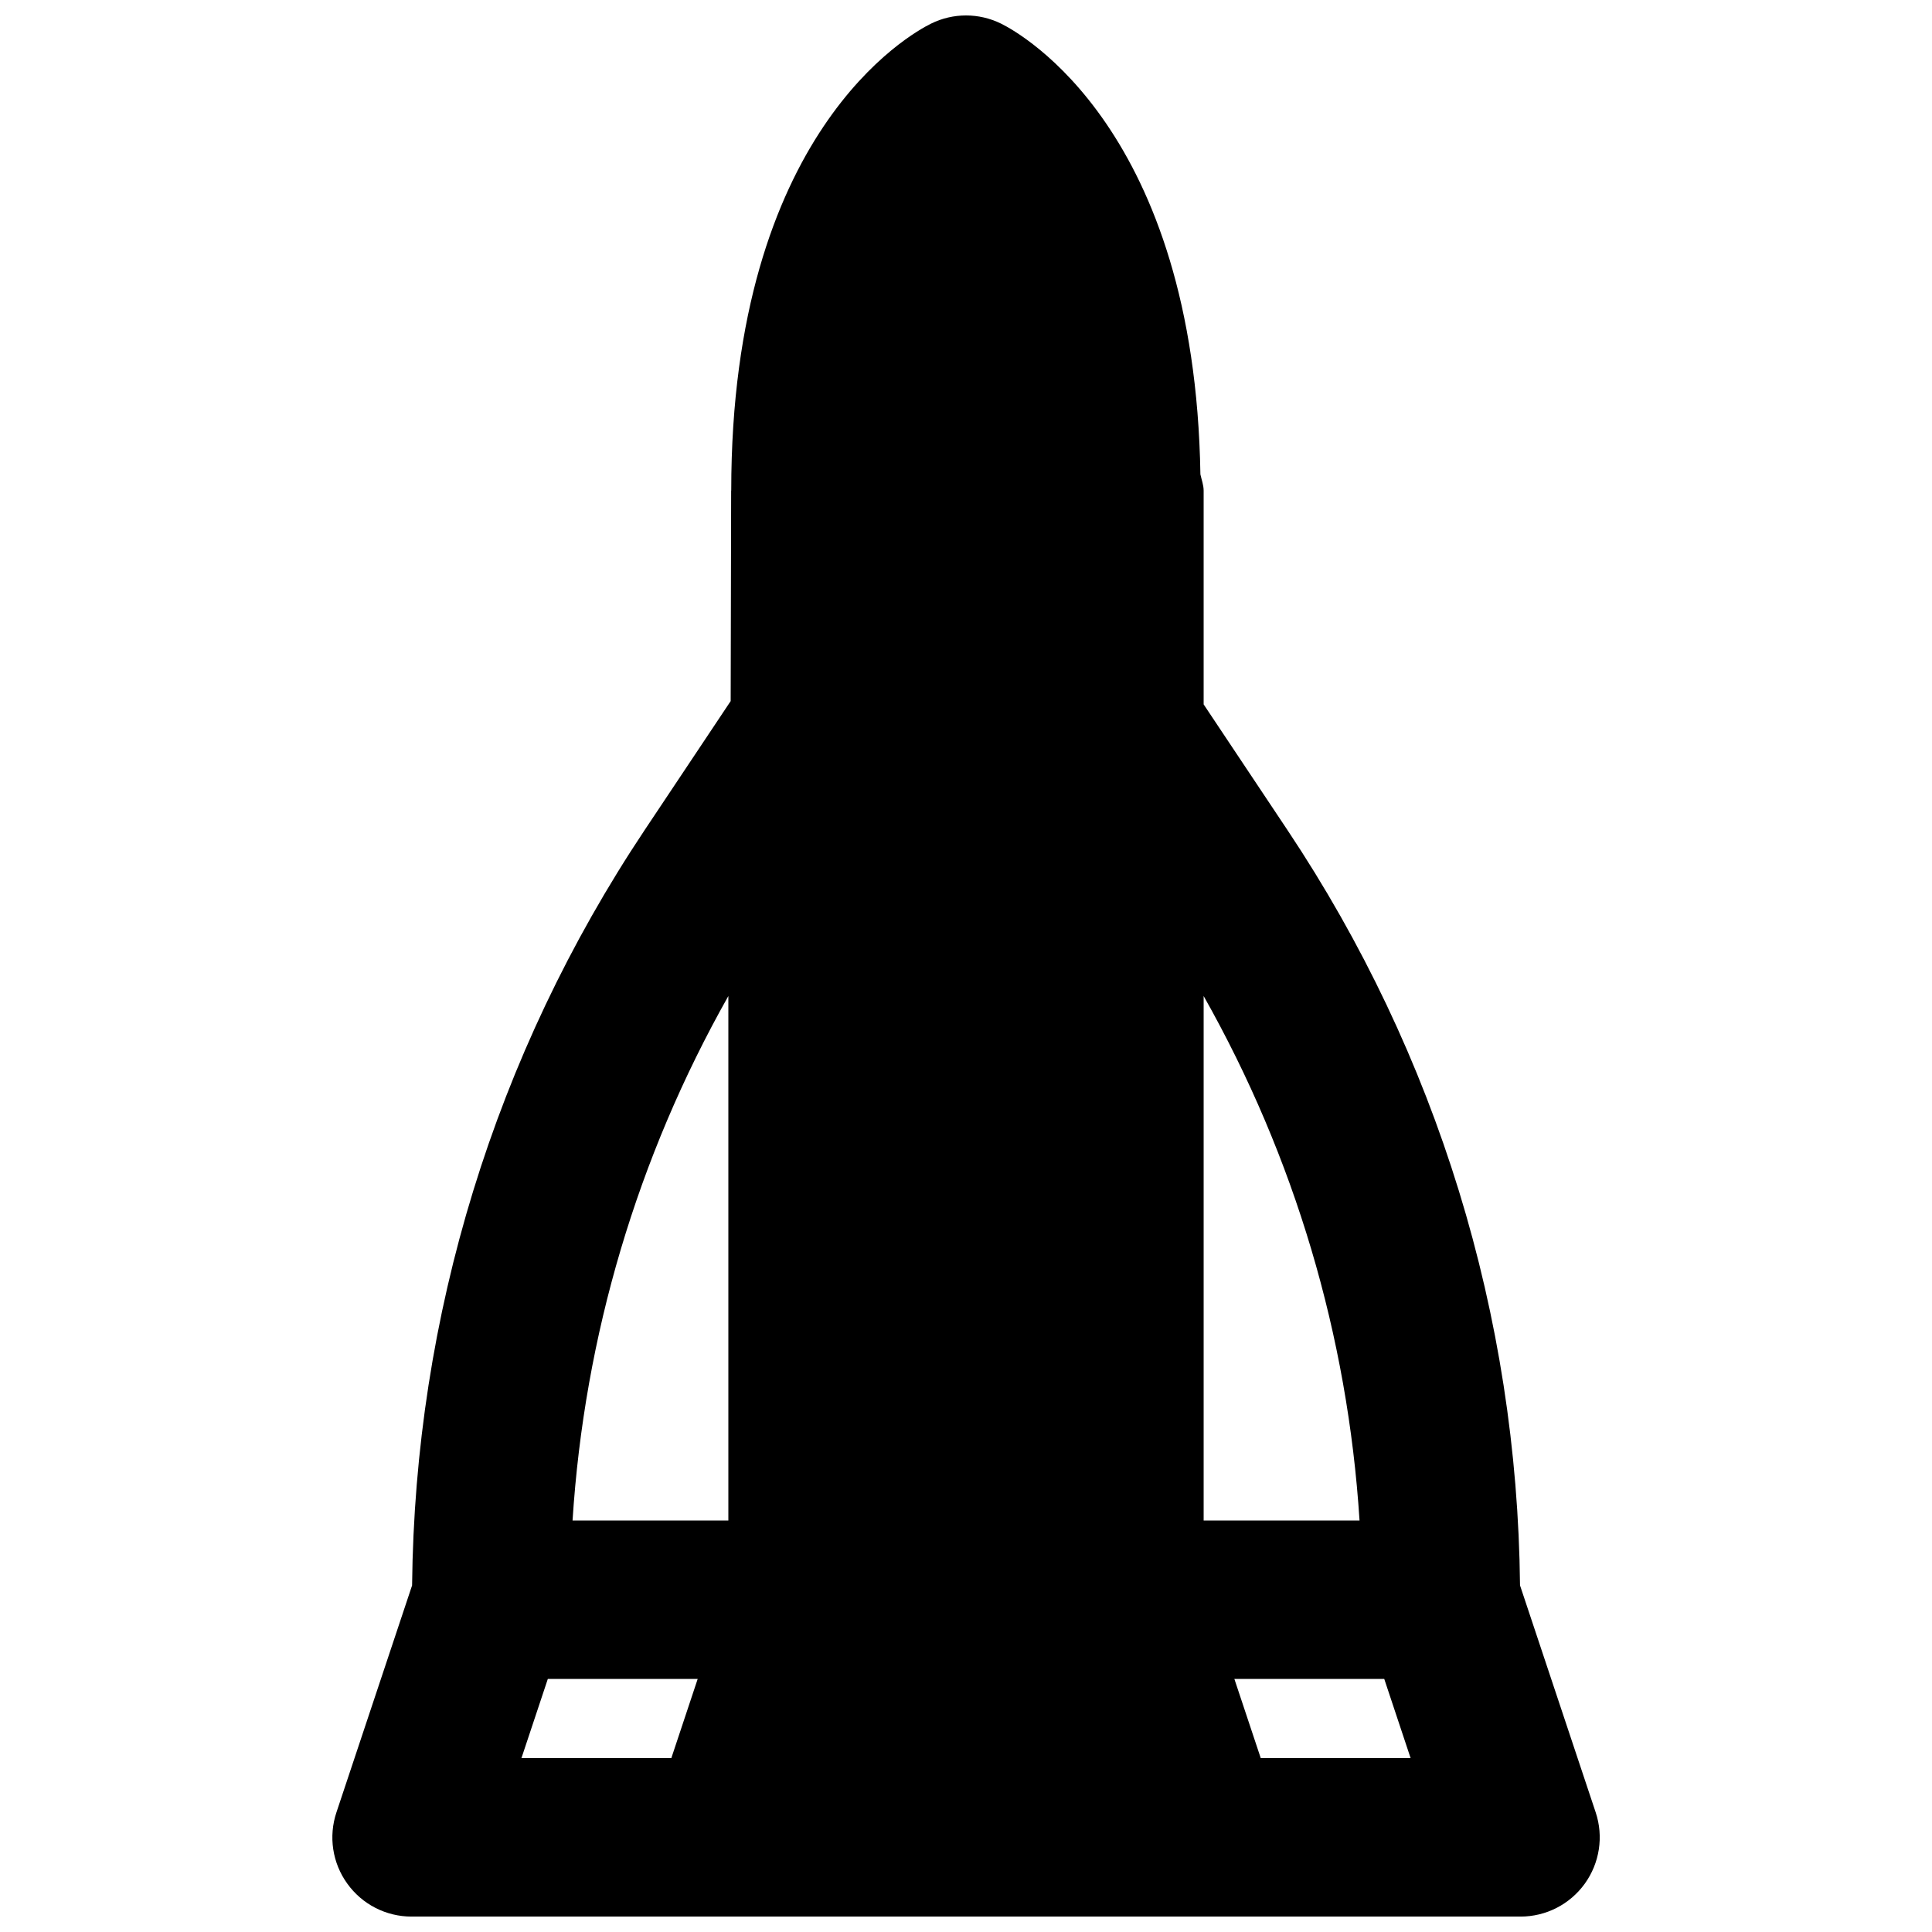 <?xml version="1.0" encoding="UTF-8"?>
<!-- Uploaded to: ICON Repo, www.iconrepo.com, Generator: ICON Repo Mixer Tools -->
<svg width="800px" height="800px" version="1.1" viewBox="144 144 512 512" xmlns="http://www.w3.org/2000/svg">
 <defs>
  <clipPath id="a">
   <path d="m232 148.09h336v503.81h-336z"/>
  </clipPath>
 </defs>
 <g clip-path="url(#a)">
  <path d="m478.11 609.92-6.992-20.992h39.719l6.988 20.992zm-188.93-20.992h39.715l-6.988 20.992h-39.719zm47.84-180.97v138.99h-41.289c3.125-48.973 17.191-96.289 41.289-138.99zm167.27 138.99h-41.312v-138.99c24.121 42.699 38.184 90.016 41.312 138.99zm62.578 77.336-20.047-60.141c-0.738-71.48-21.938-140.63-61.613-200.14l-22.23-33.336v-56.613c0-1.531-0.547-2.898-0.859-4.348-1.473-91.273-47.508-116.82-52.816-119.44-5.879-2.898-12.723-2.898-18.578 0-5.418 2.664-52.941 28.84-52.941 123.73 0 0-0.023 0-0.023 0.02l-0.125 55.777-22.82 34.215c-39.672 59.512-60.875 128.66-61.609 200.14l-20.047 60.141c-2.141 6.402-1.07 13.434 2.875 18.895 3.945 5.5 10.285 8.73 17.023 8.73h293.89c6.758 0 13.078-3.231 17.043-8.73 3.926-5.461 5.019-12.492 2.879-18.895z" fill-rule="evenodd"/>
 </g>
</svg>
